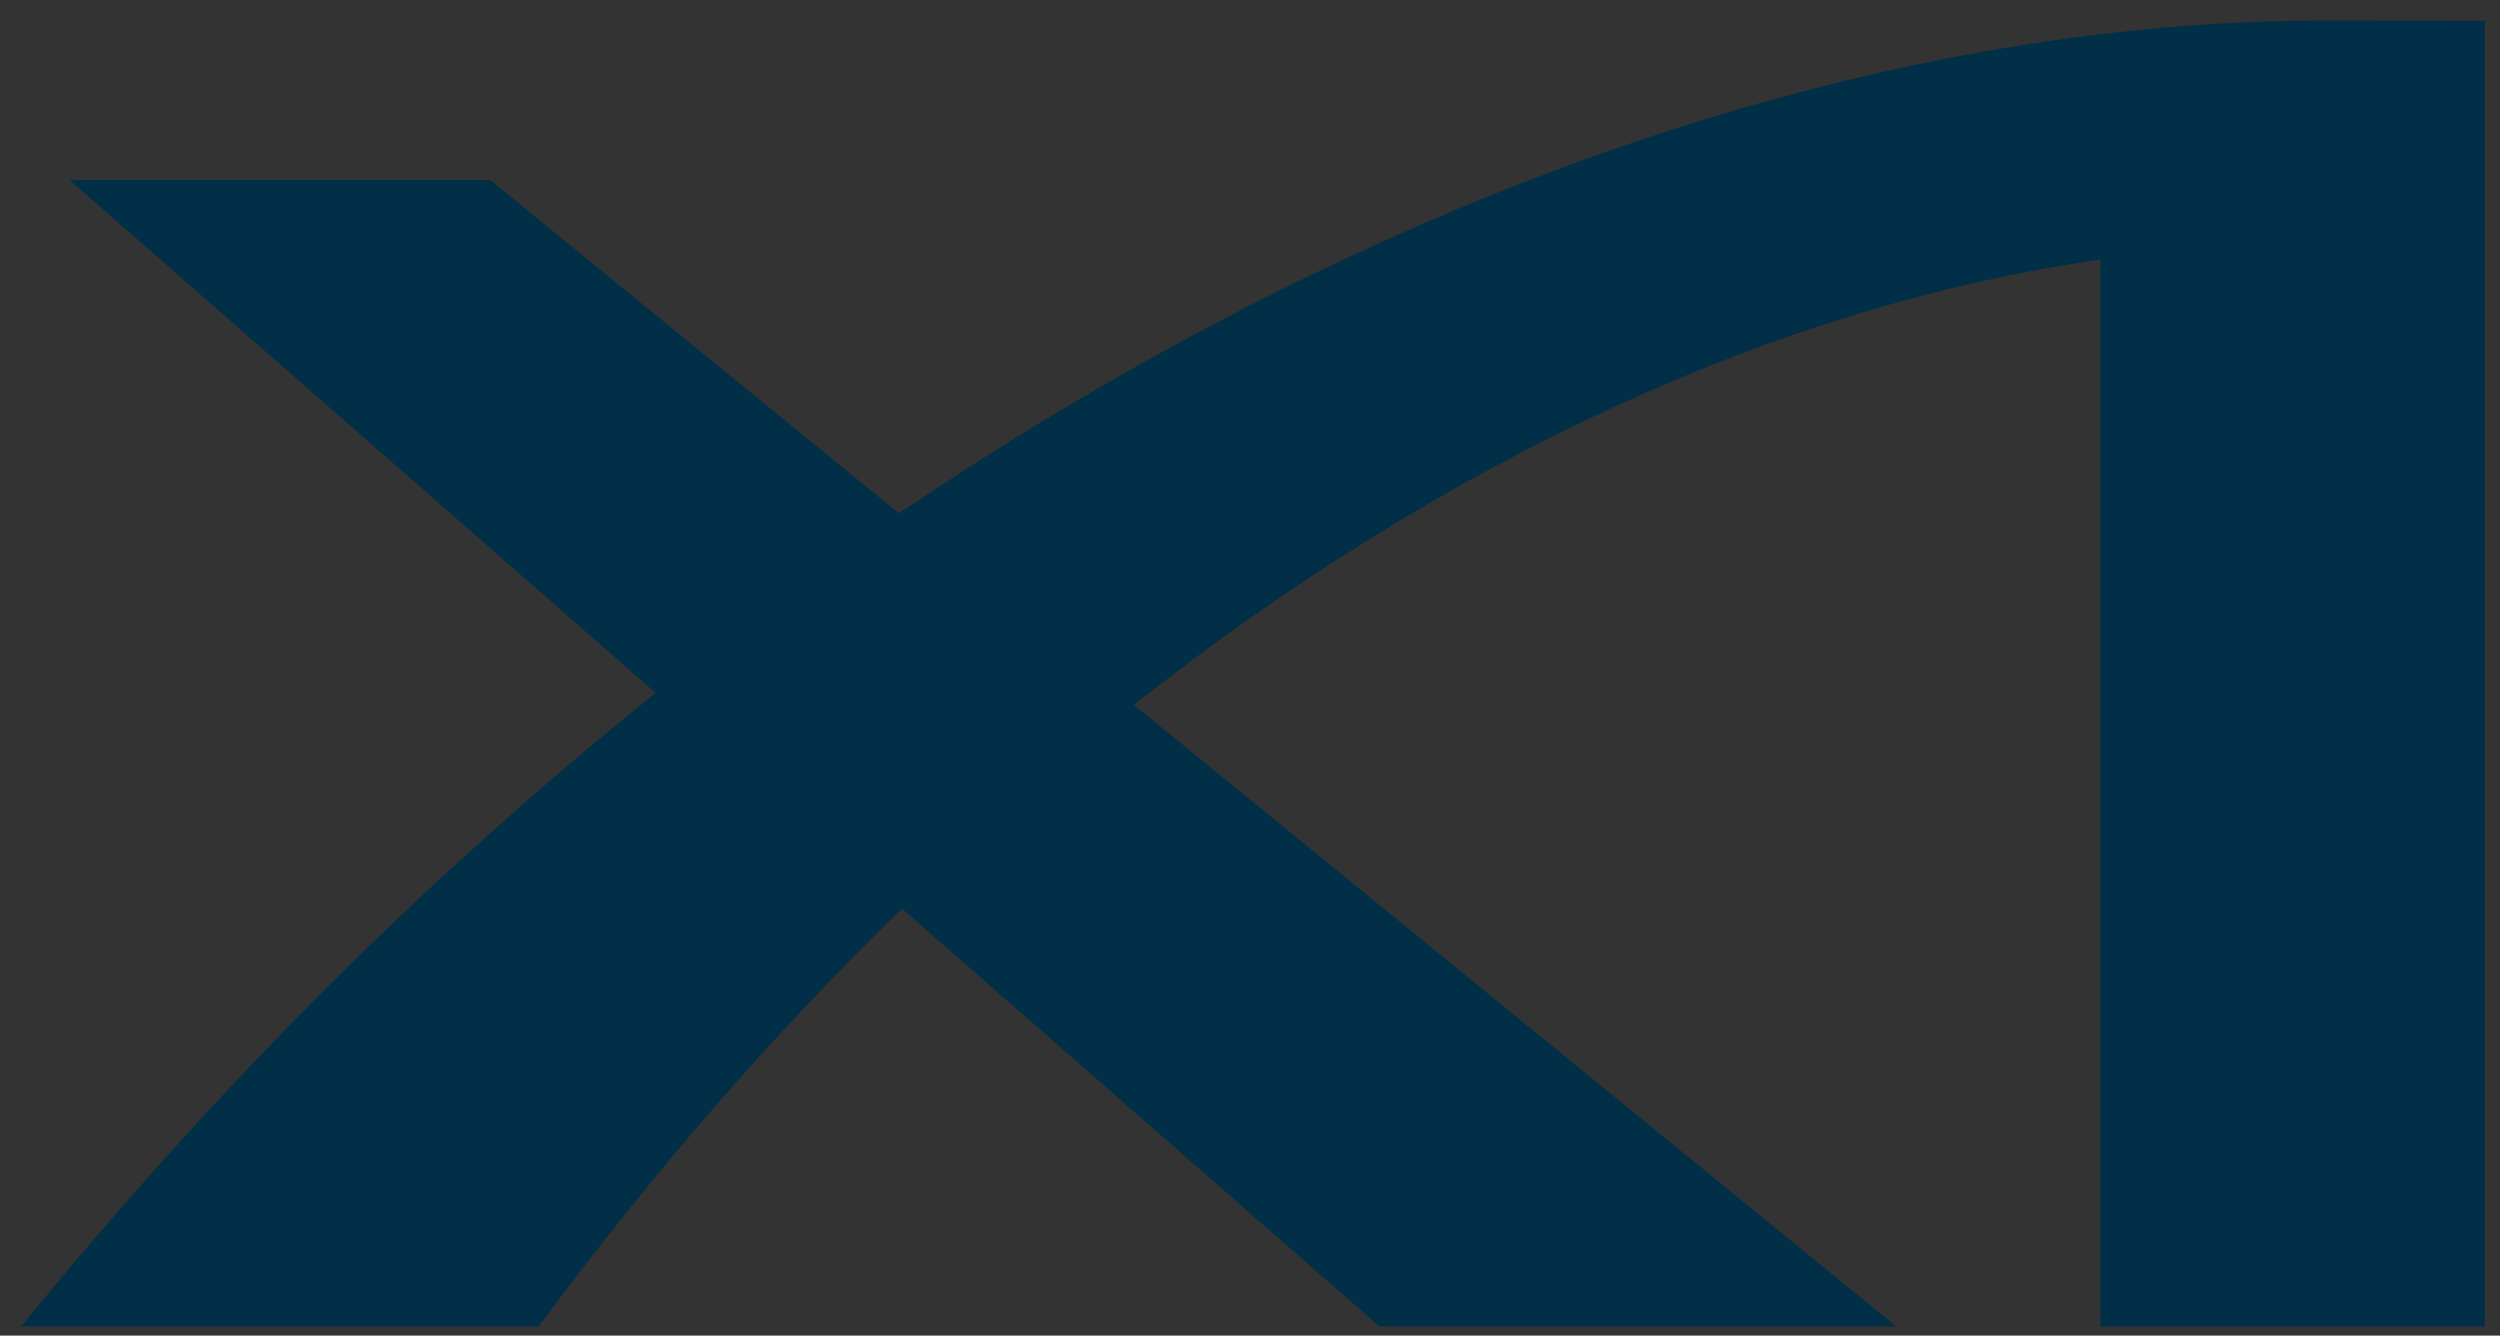 <svg xmlns="http://www.w3.org/2000/svg" width="365" height="195"><rect width="100%" height="100%" fill="#333333" stroke="none"/><defs><clipPath id="a" clipPathUnits="userSpaceOnUse"><path d="M-342.75 732.75h960v-540h-960z"/></clipPath></defs><g class="layer"><path fill="#00bae9" d="M285.426 430.027H95.933v-74.8h189.493z"/><path fill="#002f47" d="M-93.733 430.027h-324.28v-74.8h324.28z"/><path fill="#dad4cb" d="M95.933 430.027H-93.733v-74.8H95.933z"/><path fill="#33586c" d="M-79.38 370.38h.054l1.68-2.734h1.226l-2.186 3.507 2.213 3.507h-1.253l-1.68-2.707h-.054l-1.68 2.707h-1.24l2.227-3.507-2.227-3.507h1.254z"/><g clip-path="url(#a)" transform="matrix(1.333 0 0 -1.333 0 720)"><path fill="#33586c" d="M-56.68 262.95h.78v-3.94h-.78zm-.1 1.07c0 .25.23.45.5.45.26 0 .48-.2.48-.45a.47.47 0 0 0-.48-.46c-.27 0-.5.2-.5.46m5.89-.416c-.89 0-1.57-.7-1.57-1.97s.68-1.97 1.61-1.97c.84 0 1.39.53 1.4 1.38h-1.29v.66h2.07v-.6c0-1.33-.91-2.17-2.19-2.17-1.43 0-2.39 1.04-2.39 2.7 0 1.68 1 2.7 2.35 2.7 1.14 0 2.02-.71 2.2-1.73h-.82c-.2.62-.67 1-1.37 1m3.078-.654h.75v-.62h.04c.15.42.54.68 1 .68.1 0 .25-.01.33-.02v-.74c-.06.02-.25.05-.41.05-.53 0-.93-.37-.93-.89v-2.4h-.78zm4.022-3.414c.63 0 1.01.42 1.01.89v.37l-.93-.07c-.51-.04-.83-.22-.83-.62 0-.37.31-.57.75-.57m-.03 1.76c.26.02.85.05 1.04.06l-.01.31c0 .45-.27.71-.8.71-.45 0-.73-.21-.81-.5h-.77c.07.65.68 1.12 1.61 1.12.63 0 1.55-.23 1.55-1.37v-2.62h-.76v.54h-.02c-.16-.3-.52-.63-1.17-.63-.75 0-1.33.43-1.33 1.2 0 .9.76 1.13 1.47 1.19m2.81-3.76v.65c.09-.01.24-.02.35-.02.24 0 .44.02.62.52l.1.26-1.45 3.99h.83l.99-3.05h.05l.99 3.05h.84l-1.63-4.46c-.22-.63-.63-.96-1.28-.96-.16 0-.31 0-.41.02"/><path fill="#fff" d="M-302.751 262.216h.04l1.26 2.05h.92l-1.64-2.63 1.66-2.63h-.94l-1.26 2.03h-.04l-1.26-2.03h-.93l1.67 2.63-1.67 2.63h.94zm2.861.734h.78v-3.94h-.78zm-.1 1.07c0 .25.22.45.49.45.26 0 .49-.2.49-.45 0-.26-.23-.46-.49-.46-.27 0-.49.2-.49.46m5.362-4.317c1.19 0 1.78.7 1.78 1.94 0 1.23-.59 1.92-1.74 1.92h-.9v-3.86zm-1.66-.7v5.26h1.75c1.55 0 2.48-.99 2.48-2.62 0-1.64-.93-2.64-2.53-2.64zm7.701 2.319c0 .6-.39 1.04-.98 1.04-.62 0-1.03-.48-1.05-1.04zm-2.81-.37c0 1.21.73 2.05 1.82 2.05.9 0 1.75-.56 1.75-1.98v-.28h-2.8c.02-.75.46-1.18 1.11-1.18.44 0 .73.19.86.43h.78c-.17-.64-.78-1.07-1.65-1.07-1.16 0-1.87.8-1.87 2.03m6.977.37c0 .6-.39 1.04-.98 1.04-.62 0-1.03-.48-1.05-1.04zm-2.81-.37c0 1.21.73 2.05 1.82 2.05.9 0 1.75-.56 1.75-1.98v-.28h-2.8c.02-.75.46-1.18 1.11-1.18.44 0 .73.19.86.43h.78c-.17-.64-.78-1.07-1.65-1.07-1.16 0-1.87.8-1.87 2.03m6.128-1.365c.68 0 1.04.6 1.04 1.39 0 .78-.35 1.36-1.04 1.36-.67 0-1.02-.54-1.02-1.36s.36-1.39 1.02-1.39m-1.79 3.36h.76v-.64h.06c.14.25.41.69 1.14.69.95 0 1.65-.75 1.65-2.03 0-1.27-.69-2.04-1.65-2.04-.71 0-1 .43-1.14.7h-.04v-2.1h-.78zm9.26-2.489c0 .5-.4.91-1.03.91h-1.17v-1.68h1.14c.75 0 1.06.33 1.06.77m-.2 2.36c0 .44-.29.76-.93.76h-1.07v-1.59h1.06c.53 0 .94.33.94.83m-2.8 1.45h1.92c1.12 0 1.67-.61 1.67-1.38 0-.66-.4-.99-.89-1.12v-.05c.53-.02 1.09-.48 1.09-1.3 0-.8-.55-1.41-1.78-1.41h-2.01zm5.362-5.258h-.78v5.25h.78zm3.446 3.94h.77v-3.94h-.75v.68h-.05c-.18-.42-.59-.73-1.18-.73-.76 0-1.3.5-1.3 1.48v2.51h.78v-2.41c0-.54.33-.88.8-.88.43 0 .93.31.93.99zm4.348-1.628c0 .6-.39 1.04-.98 1.04-.62 0-1.03-.48-1.05-1.04zm-2.81-.37c0 1.21.72 2.05 1.82 2.05.9 0 1.75-.56 1.75-1.98v-.28h-2.8c.02-.75.46-1.18 1.11-1.18.44 0 .73.19.86.43h.78c-.17-.64-.78-1.07-1.65-1.07-1.16 0-1.87.8-1.87 2.03"/><path fill="#33586c" d="M82.715 262.216h.04l1.26 2.05h.92l-1.64-2.63 1.66-2.63h-.94l-1.26 2.03h-.04l-1.26-2.03h-.93l1.67 2.63-1.67 2.63h.94zm2.855.734h.78v-3.94h-.78zm-.1 1.07c0 .25.23.45.5.45.26 0 .48-.2.48-.45a.47.47 0 0 0-.48-.46c-.27 0-.5.2-.5.46m5.484-.373c-.65 0-1.05-.33-1.05-.78 0-.5.54-.69.96-.79l.5-.14c.68-.16 1.51-.53 1.52-1.48-.01-.88-.71-1.54-1.95-1.54-1.18 0-1.92.59-1.97 1.55h.8c.05-.57.55-.85 1.17-.85.67 0 1.15.34 1.16.86-.01.45-.44.64-.99.79l-.63.17c-.84.23-1.37.66-1.37 1.39 0 .91.81 1.51 1.87 1.51 1.07 0 1.82-.61 1.84-1.46h-.78c-.05.49-.48.77-1.08.77m2.722.617h.78v-2.98h.06l1.56 1.67h.93l-1.59-1.7 1.7-2.25h-.95l-1.34 1.77-.37-.37v-1.4h-.78zm4.008-6.718v.65c.09-.01.24-.02.35-.02.24 0 .44.02.62.52l.1.26-1.45 3.99h.83l.99-3.05h.05l.99 3.05h.84l-1.63-4.46c-.22-.63-.63-.96-1.28-.96-.16 0-.31 0-.41.02m8.829 2.912c0 .5-.4.91-1.03.91h-1.17v-1.68h1.14c.75 0 1.06.33 1.06.77m-.2 2.36c0 .44-.29.76-.93.76h-1.07v-1.59h1.06c.53 0 .94.33.94.83m-2.8 1.45h1.92c1.12 0 1.67-.61 1.67-1.38 0-.66-.4-.99-.89-1.12v-.05c.53-.02 1.09-.48 1.09-1.3 0-.8-.55-1.41-1.78-1.41h-2.01zm5.357-5.258h-.78v5.25h.78zm3.45 3.94h.77v-3.94h-.75v.68h-.05c-.18-.42-.59-.73-1.18-.73-.76 0-1.3.5-1.3 1.48v2.51h.78v-2.41c0-.54.33-.88.8-.88.43 0 .93.31.93.99zm4.349-1.628c0 .6-.39 1.04-.98 1.04-.62 0-1.03-.48-1.05-1.04zm-2.81-.37c0 1.21.72 2.05 1.82 2.05.9 0 1.75-.56 1.75-1.98v-.28h-2.8c.02-.75.46-1.18 1.11-1.18.44 0 .73.19.86.43h.78c-.17-.64-.78-1.07-1.65-1.07-1.16 0-1.87.8-1.87 2.03m53.683-15.355c-.69 0-1.2-.53-1.2-1.5s.51-1.49 1.2-1.49c.5 0 .93.28 1.03.79l.62-.01c-.13-.79-.78-1.34-1.65-1.34-1.05 0-1.81.78-1.81 2.05 0 1.29.77 2.06 1.81 2.06.84 0 1.51-.5 1.65-1.36h-.62c-.1.51-.52.8-1.03.8m4.179-.05v.03h-2.06v.52h2.69v-.54l-1.78-3.46h-.63zm1.254-2.402h.59c.03-.34.36-.59.76-.59.49 0 .84.35.84.83s-.36.84-.86.84c-.32 0-.57-.1-.71-.35h-.57l.26 2.22h2.26v-.51h-1.76l-.13-1.13h.04c.16.17.44.28.75.28.75 0 1.31-.56 1.31-1.34 0-.79-.59-1.35-1.43-1.35-.75 0-1.32.46-1.35 1.1m5.61 2.955 1.26-3.1h.05l1.27 3.1h.74v-4h-.58v2.89h-.04l-1.17-2.88h-.48l-1.18 2.89h-.03v-2.9h-.58v4zm4.069-2.955h.62c.02-.35.37-.57.82-.57.48 0 .83.26.83.65s-.33.68-.9.68h-.34v.49h.34c.45 0 .77.26.77.64 0 .36-.27.61-.69.61-.41 0-.76-.22-.78-.58h-.58c.01.65.62 1.09 1.36 1.09.79 0 1.28-.5 1.28-1.09 0-.45-.28-.78-.71-.89v-.03c.55-.07.86-.44.86-.94 0-.67-.61-1.16-1.44-1.16s-1.42.45-1.44 1.1m5.378 2.955 1.04-1.81h.04l1.05 1.81h.69l-1.46-2.43v-1.57h-.6v1.57l-1.45 2.43zm3.278-2.955h.59c.03-.34.36-.59.76-.59.49 0 .84.35.84.83s-.36.84-.86.84c-.32 0-.57-.1-.71-.35h-.57l.26 2.22h2.26v-.51h-1.76l-.13-1.13h.04c.16.17.44.28.75.28.75 0 1.31-.56 1.31-1.34 0-.79-.59-1.35-1.43-1.35-.75 0-1.32.46-1.35 1.1m4.87 2.955h.61v-1.91h.05l1.67 1.91h.76l-1.61-1.8 1.62-2.2h-.74l-1.28 1.78-.47-.54v-1.24h-.61zm5.801-2c0 .99-.33 1.54-.86 1.54-.54 0-.86-.55-.86-1.54 0-1 .32-1.53.86-1.53s.86.53.86 1.53m-2.33 0c0 1.3.55 2.06 1.47 2.06s1.47-.76 1.47-2.06c0-1.31-.55-2.06-1.47-2.06-.93 0-1.47.75-1.47 2.06m-32.419-8.301c.59 0 .84.26.84.71s-.25.74-.84.74h-.76v-1.45zm-1.36 1.97h1.42c.93 0 1.39-.52 1.39-1.26 0-.54-.25-.94-.73-1.12l.88-1.62h-.69l-.81 1.51h-.86v-1.51h-.6zm5.355-.556v.03h-2.06v.52h2.69v-.54l-1.78-3.46h-.63zm1.254-2.403h.59c.04-.34.36-.59.76-.59.49 0 .84.35.84.83s-.36.84-.86.84c-.32 0-.57-.1-.7-.35h-.58l.26 2.22h2.26v-.51h-1.76l-.13-1.13h.04c.16.17.45.28.75.28.75 0 1.31-.56 1.31-1.34s-.59-1.35-1.43-1.35c-.75 0-1.32.46-1.35 1.1m6.534 2.453c-.67 0-1.19-.53-1.19-1.5 0-.96.51-1.49 1.22-1.49.64 0 1.06.4 1.07 1.04h-.98v.5h1.57v-.45c0-1.01-.7-1.65-1.67-1.65-1.08 0-1.81.79-1.81 2.05 0 1.28.75 2.06 1.78 2.06.87 0 1.53-.54 1.67-1.32h-.62c-.15.47-.51.76-1.04.76m3.863-3.497h-.61v3.39h-.03l-.95-.62v.58l.99.65h.6zm3.137 2.934c0 .37-.29.62-.72.62-.44 0-.73-.24-.73-.62s.31-.63.73-.63.72.25.72.63m.13-1.82c0 .41-.36.71-.85.71-.5 0-.86-.3-.85-.71-.01-.39.32-.67.85-.67.52 0 .85.27.85.67m-2.32-.05c0 .52.37.94.84 1.01v.02c-.41.09-.69.46-.69.9 0 .61.56 1.06 1.32 1.06s1.31-.45 1.32-1.06c-.01-.44-.29-.81-.69-.9v-.02c.47-.07.84-.49.84-1.01 0-.65-.61-1.12-1.47-1.12-.87 0-1.47.47-1.47 1.12m5.863.234c0 .46-.35.83-.83.83-.49 0-.86-.39-.87-.84.01-.44.36-.84.85-.84s.85.38.85.85m-2.35.57c0 1.39.6 2.19 1.56 2.19.74 0 1.25-.46 1.34-1.1h-.6c-.08.33-.34.57-.74.57-.62 0-.98-.54-.98-1.45h.05c.21.34.59.55 1.03.55.71 0 1.28-.55 1.28-1.32s-.57-1.37-1.43-1.36c-.74 0-1.51.44-1.51 1.92m7.315-.763c0 .38-.3.69-.78.69h-.89v-1.28h.86c.58 0 .81.26.81.59m-.15 1.8c0 .33-.23.58-.71.58h-.81v-1.21h.8c.41 0 .72.24.72.63m-2.13 1.09h1.46c.85 0 1.27-.45 1.27-1.04 0-.5-.31-.76-.68-.85v-.04c.4-.02.83-.37.83-.99 0-.61-.42-1.08-1.35-1.08h-1.53zm3.485-3.553 1.39 1.4c.43.46.65.71.65 1.06 0 .39-.32.64-.74.64-.44 0-.73-.28-.73-.7h-.57c-.01.73.55 1.21 1.31 1.21.78 0 1.31-.48 1.31-1.14 0-.44-.21-.8-.96-1.54l-.81-.82v-.03h1.84v-.52h-2.69zm3.349.602h.62c.02-.35.37-.57.82-.57.48 0 .83.26.83.65s-.33.68-.9.68h-.34v.49h.34c.45 0 .77.26.77.64 0 .36-.27.61-.69.61-.41 0-.76-.22-.78-.58h-.58c.01.65.62 1.09 1.36 1.09.79 0 1.28-.5 1.28-1.09 0-.45-.28-.78-.71-.89v-.02c.55-.08.86-.45.86-.95 0-.67-.61-1.16-1.44-1.16s-1.42.45-1.44 1.1m5.812.956c0 .99-.33 1.54-.86 1.54-.54 0-.86-.55-.86-1.54 0-1 .32-1.53.86-1.53s.86.53.86 1.53m-2.33 0c0 1.3.55 2.06 1.47 2.06s1.47-.76 1.47-2.06c0-1.31-.55-2.06-1.47-2.06-.93 0-1.47.75-1.47 2.06m-36.821-6.336h.61v-1.73h1.99v1.73h.6v-4h-.6v1.75h-1.99v-1.75h-.61zm4.03 0h2.51v-.52h-1.9v-1.21h1.77v-.52h-1.77v-1.22h1.92v-.53h-2.53zm4.634-1.558h.03l.96 1.56h.7l-1.25-2 1.26-2h-.71l-.96 1.54h-.03l-.96-1.54h-.71l1.28 2-1.27 2h.71zm5.417-1.148v1.98h-.04l-1.26-1.95v-.03zm-1.94-.02 1.76 2.73h.75v-2.71h.55v-.51h-.55v-.78h-.57v.78h-1.94zm5.968.025c0 .46-.35.83-.83.83-.49 0-.86-.39-.87-.84.01-.44.36-.84.85-.84s.85.38.85.85m-2.35.57c0 1.39.6 2.19 1.56 2.19.73 0 1.25-.46 1.34-1.1h-.6c-.08.33-.34.57-.74.57-.62 0-.98-.54-.98-1.45h.05c.21.34.59.55 1.02.55.72 0 1.29-.55 1.29-1.32s-.57-1.37-1.43-1.36c-.74 0-1.51.44-1.51 1.92m4.605-1.465c.48 0 .77.32.77.68v.28l-.71-.05c-.39-.03-.63-.18-.63-.47s.24-.44.57-.44m-.02 1.34c.2.02.65.04.79.05l-.01.23c0 .34-.2.54-.61.54-.34 0-.55-.16-.61-.38h-.59c.06.5.52.86 1.23.86.47 0 1.17-.18 1.17-1.05v-1.99h-.57v.41h-.02c-.12-.23-.4-.48-.89-.48-.57 0-1.01.33-1.01.91 0 .69.58.86 1.12.9m2.092-.699h.59c.04-.34.36-.59.76-.59.49 0 .84.35.84.83s-.36.84-.86.84c-.32 0-.57-.1-.7-.35h-.58l.26 2.22h2.26v-.51h-1.76l-.13-1.13h.04c.16.17.45.28.75.28.75 0 1.31-.56 1.31-1.34s-.59-1.35-1.43-1.35c-.75 0-1.32.46-1.35 1.1m5.442.718c0 .46-.29.79-.75.79-.47 0-.77-.36-.8-.79zm-2.14-.28c0 .92.56 1.56 1.39 1.56.68 0 1.33-.43 1.33-1.51v-.21h-2.13c.02-.57.35-.9.84-.9.34 0 .56.15.66.33h.59c-.13-.49-.59-.81-1.25-.81-.89 0-1.43.6-1.43 1.54m5.592-.184c0 .46-.35.83-.83.83-.49 0-.86-.39-.87-.84.01-.44.36-.84.85-.84s.85.38.85.85m-2.35.57c0 1.39.6 2.19 1.56 2.19.74 0 1.25-.46 1.34-1.1h-.6c-.08.33-.34.57-.74.57-.62 0-.98-.54-.98-1.45h.05c.21.34.59.55 1.03.55.71 0 1.28-.55 1.28-1.32s-.57-1.37-1.43-1.36c-.74 0-1.51.44-1.51 1.92M82.7 251.003c.82 0 1.21.49 1.21 1.17s-.39 1.17-1.22 1.17h-1.18v-2.34zm-1.71 2.8h1.72c1.14 0 1.71-.7 1.71-1.63 0-.92-.57-1.64-1.7-1.64h-1.21v-1.99h-.52zm7.054-3.237-.92 2.57h-.03l-.91-2.57zm-3.12-2.02 1.91 5.26h.56l1.91-5.26h-.55l-.55 1.56h-2.19l-.55-1.56zm9.248.002h-.49l-3.06 4.34h-.05v-4.34h-.51v5.26h.5l3.06-4.35h.04v4.35h.51zm.934 5.258h3.84v-.47h-1.65v-4.79h-.53v4.8h-1.66zm6.833-.413c-1.02 0-1.78-.81-1.78-2.22 0-1.39.76-2.21 1.78-2.21s1.78.81 1.78 2.21c0 1.41-.76 2.22-1.78 2.22m0-4.92c-1.34 0-2.29 1.06-2.29 2.7 0 1.65.95 2.71 2.29 2.71 1.33 0 2.28-1.06 2.28-2.71 0-1.64-.95-2.7-2.28-2.7m7.413.075h-.49l-3.06 4.34h-.05v-4.34h-.51v5.26h.5l3.06-4.35h.04v4.35h.51zm1.246 5.258h3.08v-.47h-2.56v-1.93h2.4v-.45h-2.4v-1.94h2.61v-.47h-3.13zm8.866-3.596c0 .69-.54 1.26-1.25 1.26-.74 0-1.3-.61-1.26-1.29.05-.7.56-1.25 1.25-1.25.72 0 1.26.58 1.26 1.28m-3.09.75c0 1.74.65 2.92 1.91 2.92.9 0 1.51-.57 1.62-1.39h-.51c-.1.53-.48.92-1.11.92-.9 0-1.42-.81-1.42-2.24h.06c.27.46.78.75 1.36.75.92 0 1.68-.71 1.68-1.71 0-.96-.7-1.74-1.76-1.74-.91.01-1.83.62-1.83 2.5m4.532-1.1h.52c.03-.56.57-.93 1.25-.93.74 0 1.26.43 1.27 1.02-.01.62-.53 1.06-1.38 1.06h-.32v.46h.32c.69 0 1.19.39 1.19.98 0 .57-.42.96-1.07.96-.62 0-1.14-.36-1.15-.93h-.51c.03.82.75 1.39 1.67 1.39.96 0 1.57-.63 1.56-1.39.01-.61-.36-1.05-.92-1.21v-.04c.69-.12 1.12-.61 1.11-1.28.01-.85-.75-1.48-1.77-1.48-1.01 0-1.74.56-1.77 1.39m7.37 2.6c0 .56-.47.96-1.13.96s-1.12-.4-1.12-.96c0-.57.48-.99 1.13-.99.63 0 1.12.42 1.12.99m.19-2.51c0 .61-.56 1.09-1.32 1.09-.74 0-1.31-.48-1.3-1.09-.01-.59.52-1.03 1.3-1.03.79 0 1.32.44 1.32 1.03m-3.14-.03c0 .67.47 1.23 1.1 1.34v.03c-.54.14-.9.62-.9 1.2 0 .79.69 1.38 1.62 1.38s1.63-.59 1.63-1.38c0-.58-.36-1.06-.89-1.2v-.03c.62-.11 1.09-.67 1.09-1.34 0-.84-.77-1.46-1.83-1.46s-1.82.62-1.82 1.46m8.533 3.463c-.99 0-1.78-.78-1.78-2.22 0-1.43.79-2.21 1.78-2.21.8 0 1.42.51 1.57 1.23h.52c-.17-.98-.98-1.72-2.09-1.72-1.34 0-2.29 1.06-2.29 2.7 0 1.65.95 2.71 2.29 2.71 1.11 0 1.91-.73 2.09-1.73h-.52c-.15.72-.77 1.24-1.57 1.24"/><path fill="#008ab4" d="M356.2 217.48H214.07v56.1H356.2z"/><path fill="#33586c" d="M303.996 245.597c-.69 0-1.2-.53-1.2-1.5s.51-1.49 1.2-1.49c.5 0 .93.28 1.03.79l.62-.01c-.13-.79-.78-1.34-1.66-1.34-1.04 0-1.8.78-1.8 2.05 0 1.29.77 2.06 1.8 2.06.85 0 1.52-.5 1.66-1.36h-.62c-.1.51-.52.8-1.03.8m4.371-.564c0 .37-.29.62-.72.62-.44 0-.73-.24-.73-.62s.31-.63.73-.63.72.25.72.63m.13-1.82c0 .41-.36.71-.85.71-.5 0-.86-.3-.85-.71-.01-.4.32-.67.85-.67.52 0 .85.27.85.67m-2.32-.05c0 .52.37.94.84 1.01v.02c-.41.1-.69.46-.69.9 0 .61.56 1.06 1.32 1.06s1.31-.45 1.32-1.06c-.01-.44-.29-.81-.69-.9v-.02c.47-.07.84-.49.84-1.01 0-.65-.61-1.12-1.47-1.12s-1.47.47-1.47 1.12m4.108 1.65c0-.46.35-.83.83-.83s.86.39.86.84c0 .43-.35.82-.84.82s-.85-.37-.85-.83m2.35-.57c0-1.4-.6-2.2-1.56-2.2-.74 0-1.25.46-1.35 1.11h.6c.09-.34.35-.58.75-.58.62 0 .98.55.98 1.46h-.05c-.21-.34-.59-.55-1.02-.55-.72 0-1.29.55-1.29 1.32 0 .76.57 1.36 1.43 1.35.74 0 1.51-.44 1.51-1.91m2.83 1.857 1.26-3.1h.05l1.27 3.1h.74v-4h-.58v2.89h-.04l-1.17-2.88h-.48l-1.18 2.89h-.03v-2.9h-.58v4zm4.069-2.955h.62c.02-.35.37-.57.82-.57.48 0 .83.26.83.65s-.33.68-.9.68h-.34v.49h.34c.45 0 .77.26.77.64 0 .36-.27.61-.69.61-.41 0-.76-.22-.78-.58h-.58c.01.65.62 1.09 1.36 1.09.79 0 1.28-.5 1.28-1.09 0-.45-.28-.78-.71-.89v-.03c.55-.07.86-.44.86-.94 0-.67-.61-1.16-1.44-1.16s-1.42.45-1.44 1.1m5.845.253c0 .46-.35.83-.83.83-.49 0-.86-.39-.87-.84.01-.44.36-.84.85-.84s.85.38.85.85m-2.35.57c0 1.39.6 2.19 1.56 2.19.73 0 1.25-.46 1.34-1.1h-.6c-.08.33-.34.57-.74.57-.62 0-.98-.54-.98-1.45h.05c.21.34.59.54 1.02.54.72 0 1.29-.54 1.29-1.31s-.57-1.37-1.43-1.36c-.74 0-1.51.44-1.51 1.92m5.414 2.132 1.04-1.81h.04l1.05 1.81h.69l-1.46-2.43v-1.57h-.6v1.57l-1.45 2.43zm3.271-3.558 1.39 1.4c.43.46.65.71.65 1.06 0 .39-.32.64-.74.64-.44 0-.73-.28-.73-.7h-.57c-.01.73.55 1.21 1.31 1.21.78 0 1.31-.48 1.31-1.13 0-.45-.21-.81-.96-1.55l-.81-.82v-.03h1.84v-.52h-2.69zm5.657.856c0 .46-.35.83-.83.83-.49 0-.86-.39-.87-.84.01-.44.36-.84.85-.84s.85.38.85.85m-2.35.57c0 1.39.6 2.19 1.56 2.19.74 0 1.25-.46 1.34-1.1h-.6c-.08.33-.34.57-.74.57-.62 0-.98-.54-.98-1.45h.05c.21.34.59.54 1.03.54.71 0 1.28-.54 1.28-1.31s-.57-1.37-1.43-1.36c-.74 0-1.51.44-1.51 1.92m5.034 2.132h.61v-1.91h.05l1.67 1.91h.76l-1.61-1.8 1.62-2.2h-.74l-1.28 1.78-.47-.54v-1.24h-.61zm5.801-2c0 .99-.33 1.54-.86 1.54-.54 0-.86-.55-.86-1.54 0-1 .32-1.53.86-1.53s.86.53.86 1.53m-2.33 0c0 1.3.55 2.06 1.47 2.06s1.47-.76 1.47-2.06c0-1.31-.55-2.06-1.47-2.06-.93 0-1.47.75-1.47 2.06m-39.839-8.301c.59 0 .83.26.83.71s-.24.74-.83.74h-.76v-1.45zm-1.36 1.97h1.42c.93 0 1.39-.52 1.39-1.26 0-.54-.25-.94-.73-1.12l.88-1.62h-.69l-.81 1.51h-.86v-1.51h-.6zm5.686-2.003c0 .99-.33 1.54-.86 1.54-.54 0-.86-.55-.86-1.54 0-1 .32-1.53.86-1.53s.86.53.86 1.53m-2.33 0c0 1.3.55 2.06 1.47 2.06s1.47-.76 1.47-2.06c0-1.31-.55-2.06-1.47-2.06-.93 0-1.47.75-1.47 2.06m6.674 1.497c-.67 0-1.19-.53-1.19-1.5 0-.96.51-1.49 1.22-1.49.64 0 1.06.4 1.07 1.04h-.98v.5h1.57v-.45c0-1.01-.7-1.65-1.67-1.65-1.08 0-1.81.79-1.81 2.05 0 1.28.75 2.06 1.79 2.06.86 0 1.52-.54 1.66-1.32h-.62c-.15.47-.51.76-1.04.76m3.865-3.497h-.61v3.39h-.03l-.95-.62v.58l.99.65h.6zm.999 1.044h.62c.02-.35.37-.57.82-.57.48 0 .83.26.83.65s-.33.68-.9.68h-.34v.49h.34c.45 0 .77.26.77.64 0 .36-.27.61-.69.61-.41 0-.76-.22-.78-.58h-.58c.01.65.62 1.09 1.36 1.09.79 0 1.28-.5 1.28-1.09 0-.45-.28-.78-.71-.89v-.02c.55-.08.86-.45.86-.95 0-.67-.61-1.16-1.44-1.16s-1.42.45-1.44 1.1m3.536 0h.62c.02-.35.37-.57.82-.57.48 0 .83.26.83.65s-.33.68-.9.68h-.34v.49h.34c.45 0 .77.26.77.64 0 .36-.27.61-.69.61-.41 0-.76-.22-.78-.58h-.58c.01.65.62 1.09 1.36 1.09.79 0 1.28-.5 1.28-1.09 0-.45-.28-.78-.71-.89v-.02c.55-.08.86-.45.86-.95 0-.67-.61-1.16-1.44-1.16s-1.42.45-1.44 1.1m7.278.061c0 .38-.3.69-.78.69h-.89v-1.28h.86c.58 0 .81.26.81.59m-.15 1.8c0 .33-.23.58-.71.58h-.81v-1.21h.8c.41 0 .72.24.72.63m-2.13 1.09h1.46c.85 0 1.27-.45 1.27-1.04 0-.5-.31-.76-.68-.85v-.04c.4-.02.83-.37.83-.99 0-.61-.42-1.08-1.35-1.08h-1.53zm5.005-3.995h-.61v3.39h-.03l-.95-.62v.58l.99.65h.6zm2.943 3.447v.03h-2.06v.52h2.69v-.54l-1.78-3.46h-.63zm1.227-2.403h.62c.02-.35.37-.57.82-.57.48 0 .83.26.83.65s-.33.68-.9.68h-.34v.49h.34c.45 0 .77.26.77.64 0 .36-.27.61-.69.61-.41 0-.76-.22-.78-.58h-.58c.02.65.62 1.09 1.36 1.09.79 0 1.28-.5 1.28-1.09 0-.45-.28-.78-.71-.89v-.02c.55-.08.86-.45.86-.95 0-.67-.61-1.16-1.44-1.16s-1.42.45-1.44 1.1m-32.608-5.38h.61v-1.73h1.99v1.73h.6v-4h-.6v1.75h-1.99v-1.75h-.61zm4.029 0h2.51v-.52h-1.9v-1.21h1.77v-.52h-1.77v-1.22h1.92v-.53h-2.53zm4.635-1.558h.03l.96 1.56h.7l-1.25-2 1.26-2h-.71l-.96 1.54h-.03l-.96-1.54h-.71l1.28 2-1.27 2h.71zm5.815-.442c0 .99-.33 1.54-.86 1.54-.54 0-.86-.55-.86-1.54 0-1 .32-1.53.86-1.53s.86.53.86 1.53m-2.33 0c0 1.3.55 2.06 1.47 2.06s1.47-.76 1.47-2.06c0-1.31-.55-2.06-1.47-2.06-.93 0-1.47.75-1.47 2.06m5.827 0c0 .99-.33 1.54-.86 1.54-.54 0-.86-.55-.86-1.54 0-1 .32-1.53.86-1.53s.86.53.86 1.53m-2.33 0c0 1.3.55 2.06 1.47 2.06s1.47-.76 1.47-2.06c0-1.31-.55-2.06-1.47-2.06-.93 0-1.47.75-1.47 2.06m5.69.934c0 .37-.29.62-.72.62-.44 0-.73-.24-.73-.62s.31-.63.73-.63.72.25.72.63m.13-1.82c0 .41-.36.71-.85.71-.5 0-.86-.3-.85-.71-.01-.39.32-.67.85-.67.52 0 .85.27.85.67m-2.32-.05c0 .52.37.94.84 1.01v.02c-.41.09-.69.46-.69.9 0 .61.56 1.06 1.32 1.06s1.31-.45 1.32-1.06c-.01-.44-.29-.81-.69-.9v-.02c.47-.07.84-.49.84-1.01 0-.65-.61-1.12-1.47-1.12-.87 0-1.47.47-1.47 1.12m3.583-.019h.59c.04-.34.36-.59.76-.59.49 0 .84.35.84.83s-.36.84-.86.84c-.32 0-.57-.1-.7-.35h-.58l.26 2.22h2.26v-.51h-1.76l-.13-1.13h.04c.16.17.45.28.75.28.75 0 1.31-.56 1.31-1.34s-.59-1.35-1.43-1.35c-.75 0-1.32.46-1.35 1.1m4.442-.641c.48 0 .77.32.77.68v.28l-.71-.05c-.39-.03-.63-.18-.63-.47s.24-.44.57-.44m-.02 1.34c.2.02.65.04.79.05l-.01.23c0 .34-.2.54-.61.54-.34 0-.55-.16-.61-.38h-.59c.06.5.52.86 1.23.86.47 0 1.17-.18 1.17-1.05v-1.99h-.57v.41h-.02c-.12-.23-.4-.48-.89-.48-.57 0-1.01.33-1.01.91 0 .69.58.86 1.12.9m4.131-.24c0 .62-.28 1.03-.78 1.03-.53 0-.79-.44-.79-1.03 0-.6.27-1.06.78-1.06s.79.43.79 1.06m-2.17-.01c0 .98.53 1.55 1.26 1.55.56 0 .76-.34.87-.53h.02v1.49h.59v-4h-.57v.47h-.05c-.11-.2-.32-.53-.87-.53-.72 0-1.25.58-1.25 1.55"/><path fill="#fff" d="M-302.765 251.003c.82 0 1.21.49 1.21 1.17s-.39 1.17-1.22 1.17h-1.18v-2.34zm-1.71 2.8h1.72c1.14 0 1.71-.7 1.71-1.63 0-.92-.57-1.64-1.7-1.64h-1.21v-1.99h-.52zm7.055-3.237-.92 2.57h-.03l-.91-2.57zm-3.12-2.02 1.91 5.26h.56l1.91-5.26h-.55l-.55 1.56h-2.19l-.55-1.56zm9.247.002h-.49l-3.06 4.34h-.05v-4.34h-.51v5.26h.5l3.06-4.35h.04v4.35h.51zm.933 5.258h3.84v-.47h-1.65v-4.79h-.53v4.8h-1.66zm6.834-.413c-1.02 0-1.78-.81-1.78-2.22 0-1.39.76-2.21 1.78-2.21s1.78.81 1.78 2.21c0 1.41-.76 2.22-1.78 2.22m0-4.92c-1.34 0-2.29 1.06-2.29 2.7 0 1.65.95 2.71 2.29 2.71 1.33 0 2.28-1.06 2.28-2.71 0-1.64-.95-2.7-2.28-2.7m7.413.075h-.49l-3.06 4.34h-.05v-4.34h-.51v5.26h.5l3.06-4.35h.04v4.35h.51zm1.246 5.258h3.08v-.47h-2.56v-1.93h2.4v-.45h-2.4v-1.94h2.61v-.47h-3.13zm5.858-4.881 1.78 1.92c.67.74.95 1.11.96 1.6-.01.58-.48.98-1.11.98-.66 0-1.09-.44-1.09-1.06h-.5c0 .89.69 1.51 1.61 1.51.91 0 1.57-.62 1.57-1.43 0-.58-.27-1.03-1.18-1.99l-1.31-1.41v-.03h2.65v-.47h-3.38zm6.056-.377h-.52v4.72h-.03l-1.24-.82v.53l1.25.83h.54zm4.298 3.922c0 .56-.47.96-1.13.96s-1.12-.4-1.12-.96c0-.57.48-.99 1.13-.99.63 0 1.12.42 1.12.99m.19-2.51c0 .61-.56 1.09-1.32 1.09-.74 0-1.31-.48-1.3-1.09-.01-.59.52-1.03 1.3-1.03.79 0 1.32.44 1.32 1.03m-3.14-.03c0 .67.47 1.23 1.1 1.34v.03c-.54.14-.9.62-.9 1.2 0 .79.69 1.38 1.62 1.38s1.63-.59 1.63-1.38c0-.58-.36-1.06-.89-1.2v-.03c.62-.11 1.09-.67 1.09-1.34 0-.84-.77-1.46-1.83-1.46s-1.82.62-1.82 1.46m4.995 2.227c0-.7.53-1.26 1.25-1.26.73 0 1.3.61 1.26 1.29-.06.69-.56 1.23-1.26 1.23-.72 0-1.26-.57-1.25-1.26m3.09-.75c0-1.75-.66-2.93-1.91-2.93-.9 0-1.51.56-1.63 1.4h.51c.11-.54.49-.94 1.12-.94.9 0 1.42.82 1.42 2.26h-.06c-.27-.46-.78-.75-1.36-.75-.92 0-1.68.71-1.68 1.7 0 .95.69 1.74 1.75 1.73.92-.01 1.84-.62 1.84-2.47m4.905 1.986c-.99 0-1.78-.78-1.78-2.22 0-1.43.79-2.21 1.78-2.21.8 0 1.42.51 1.57 1.23h.52c-.17-.98-.98-1.72-2.09-1.72-1.34 0-2.29 1.06-2.29 2.7 0 1.65.95 2.71 2.29 2.71 1.11 0 1.91-.73 2.09-1.73h-.52c-.15.72-.77 1.24-1.57 1.24"/><path fill="#33586c" d="M-59.55 251.003c.82 0 1.21.49 1.21 1.17s-.39 1.17-1.22 1.17h-1.18v-2.34zm-1.71 2.8h1.72c1.14 0 1.71-.7 1.71-1.63 0-.92-.57-1.64-1.7-1.64h-1.21v-1.99h-.52zm7.054-3.237-.92 2.57h-.03l-.91-2.57zm-3.12-2.02 1.91 5.26h.56l1.91-5.26h-.55l-.55 1.56h-2.19l-.55-1.56zm9.248.002h-.49l-3.06 4.34h-.05v-4.34h-.51v5.26h.5l3.06-4.35h.04v4.35h.51zm.934 5.258h3.84v-.47h-1.65v-4.79h-.53v4.8h-1.66zm6.833-.413c-1.02 0-1.78-.81-1.78-2.22 0-1.39.76-2.21 1.78-2.21s1.78.81 1.78 2.21c0 1.41-.76 2.22-1.78 2.22m0-4.92c-1.34 0-2.29 1.06-2.29 2.7 0 1.65.95 2.71 2.29 2.71 1.33 0 2.28-1.06 2.28-2.71 0-1.64-.95-2.7-2.28-2.7m7.413.075h-.49l-3.06 4.34h-.05v-4.34h-.51v5.26h.5l3.06-4.35h.04v4.35h.51zm1.246 5.258h3.08v-.47h-2.56v-1.93h2.4v-.45h-2.4v-1.94h2.61v-.47h-3.13zm8.023-.413c-.99 0-1.78-.78-1.78-2.22 0-1.43.79-2.21 1.78-2.21.8 0 1.42.51 1.57 1.23h.52c-.17-.98-.98-1.72-2.09-1.72-1.34 0-2.29 1.06-2.29 2.7 0 1.65.95 2.71 2.29 2.71 1.11 0 1.91-.73 2.09-1.73h-.52c-.15.72-.77 1.24-1.57 1.24m5.779-2.892c0 .86-.44 1.6-1.25 1.6s-1.26-.74-1.26-1.6.45-1.59 1.26-1.59 1.25.73 1.25 1.59m-3 0c0 1.21.72 2.05 1.75 2.05s1.74-.84 1.74-2.05-.71-2.03-1.74-2.03-1.75.82-1.75 2.03m7.16 0c0 .86-.44 1.6-1.25 1.6s-1.26-.74-1.26-1.6.45-1.59 1.26-1.59 1.25.73 1.25 1.59m-3 0c0 1.21.72 2.05 1.75 2.05s1.74-.84 1.74-2.05-.71-2.03-1.74-2.03-1.75.82-1.75 2.03m4.86-1.951h-.5v5.26h.5zm5.537 1.988c0 .91-.43 1.56-1.19 1.56-.78 0-1.19-.69-1.19-1.56 0-.89.42-1.5 1.19-1.5.75 0 1.19.56 1.19 1.5m-2.76-2.48h.52c.1-.42.51-.64 1.08-.64.72 0 1.15.34 1.15 1.06v.87h-.04c-.15-.34-.49-.76-1.21-.76-.94 0-1.62.75-1.62 1.96s.66 2 1.63 2c.73 0 1.05-.46 1.21-.79h.04v.73h.49v-4.04c0-1-.7-1.46-1.65-1.46-.87 0-1.5.37-1.6 1.07m4.313 4.433h.48v-.61h.04c.16.4.58.67 1.06.67.08 0 .2 0 .26-.01v-.5c-.05.01-.16.03-.29.03-.61 0-1.05-.42-1.05-.99v-2.53h-.5zm3.667-3.588c.73 0 1.17.52 1.17 1.15v.42l-1.02-.07c-.7-.06-1.03-.32-1.03-.77 0-.47.37-.73.88-.73m.08 1.92c.26.02.9.05 1.09.06v.37c0 .53-.34.85-.96.85-.52 0-.86-.24-.96-.59h-.52c.08.62.69 1.04 1.51 1.04.59 0 1.42-.26 1.42-1.34v-2.67h-.49v.61h-.03c-.16-.34-.55-.69-1.21-.69-.72 0-1.3.42-1.3 1.19 0 .8.64 1.1 1.45 1.17m2.684-3.743.01.44h.24c.25 0 .51.03.72.61l.13.38-1.45 3.98h.54l1.15-3.3h.03l1.16 3.3h.53l-1.67-4.55c-.21-.58-.58-.88-1.11-.88-.11 0-.21.01-.28.02m7.261 1.468h-.52v4.72h-.03l-1.24-.82v.53l1.25.83h.54zm3.623 4.845c-.99 0-1.78-.78-1.78-2.22 0-1.43.79-2.21 1.78-2.21.8 0 1.42.51 1.57 1.23h.52c-.17-.98-.98-1.72-2.09-1.72-1.34 0-2.29 1.06-2.29 2.7 0 1.65.95 2.71 2.29 2.71 1.11 0 1.91-.73 2.09-1.73h-.52c-.15.72-.77 1.24-1.57 1.24"/><path fill="#fff" d="M-125.404 245.597c-.69 0-1.2-.53-1.2-1.5s.51-1.49 1.2-1.49c.5 0 .93.28 1.03.79l.62-.01c-.13-.79-.78-1.34-1.65-1.34-1.05 0-1.81.78-1.81 2.05 0 1.29.77 2.06 1.81 2.06.84 0 1.51-.5 1.65-1.36h-.62c-.1.51-.52.8-1.03.8m3.775-3.497h-.61v3.39h-.03l-.95-.62v.58l.99.65h.6zm3.274 2c0 .99-.33 1.54-.86 1.54-.54 0-.86-.55-.86-1.54 0-1 .32-1.53.86-1.53s.86.53.86 1.53m-2.33 0c0 1.3.55 2.06 1.47 2.06s1.47-.76 1.47-2.06c0-1.31-.55-2.06-1.47-2.06-.93 0-1.47.75-1.47 2.06m5.829 0c0 .99-.33 1.54-.86 1.54-.54 0-.86-.55-.86-1.54 0-1 .32-1.53.86-1.53s.86.53.86 1.53m-2.33 0c0 1.3.55 2.06 1.47 2.06.91 0 1.47-.76 1.47-2.06 0-1.31-.55-2.06-1.47-2.06-.93 0-1.47.75-1.47 2.06m5.752 2 1.26-3.1h.05l1.27 3.1h.74v-4h-.58v2.89h-.04l-1.17-2.88h-.48l-1.18 2.89h-.03v-2.9h-.58v4zm4.07-2.955h.62c.02-.35.37-.57.82-.57.48 0 .83.26.83.65s-.33.68-.9.68h-.34v.49h.34c.45 0 .77.26.77.64 0 .36-.27.61-.69.61-.41 0-.76-.22-.78-.58h-.58c.01.65.62 1.09 1.36 1.09.79 0 1.28-.5 1.28-1.09 0-.45-.28-.78-.71-.89v-.03c.55-.07.86-.44.86-.94 0-.67-.61-1.16-1.44-1.16s-1.42.45-1.44 1.1m5.811.955c0 .99-.33 1.54-.86 1.54-.54 0-.86-.55-.86-1.54 0-1 .32-1.53.86-1.53s.86.53.86 1.53m-2.33 0c0 1.3.55 2.06 1.47 2.06s1.47-.76 1.47-2.06c0-1.31-.55-2.06-1.47-2.06-.93 0-1.47.75-1.47 2.06m5.395 2 1.04-1.81h.04l1.05 1.81h.69l-1.46-2.43v-1.57h-.6v1.57l-1.45 2.43zm4.79-4h-.61v3.39h-.03l-.95-.62v.58l.99.65h.6zm3.307 1.298c0 .46-.35.83-.83.83-.49 0-.86-.39-.87-.84.01-.44.36-.84.85-.84s.85.38.85.85m-2.35.57c0 1.39.6 2.19 1.56 2.19.74 0 1.25-.46 1.34-1.1h-.6c-.08.33-.34.57-.74.57-.62 0-.98-.54-.98-1.45h.05c.21.34.59.54 1.03.54.71 0 1.28-.54 1.28-1.31s-.57-1.37-1.43-1.36c-.74 0-1.51.44-1.51 1.92m5.033 2.132h.61v-1.91h.05l1.67 1.91h.76l-1.61-1.8 1.62-2.2h-.74l-1.28 1.79-.47-.55v-1.24h-.61zm5.471-.553v.03h-2.06v.52h2.69v-.54l-1.78-3.46h-.63zm3.171 0v.03h-2.06v.52h2.69v-.54l-1.78-3.46h-.63zm-46.648-9.749c.59 0 .84.26.84.71 0 .46-.25.74-.84.74h-.76v-1.45zm-1.36 1.97h1.42c.93 0 1.39-.52 1.39-1.26 0-.54-.25-.94-.73-1.12l.88-1.62h-.69l-.81 1.51h-.86v-1.51h-.6zm4.952-4.002h-.61v3.39h-.03l-.95-.62v.58l.99.65h.6zm3.137 2.932c0 .37-.29.62-.72.62-.44 0-.73-.24-.73-.62s.31-.63.73-.63.72.25.72.63m.13-1.82c0 .41-.36.71-.85.71-.5 0-.86-.3-.85-.71-.01-.4.32-.67.85-.67.52 0 .85.27.85.67m-2.32-.05c0 .52.37.94.84 1.01v.02c-.41.1-.69.46-.69.9 0 .61.56 1.06 1.32 1.06s1.31-.45 1.32-1.06c-.01-.44-.29-.81-.69-.9v-.02c.47-.07.84-.49.84-1.01 0-.65-.61-1.12-1.47-1.12s-1.47.47-1.47 1.12m6.679 2.434c-.67 0-1.19-.53-1.19-1.5 0-.96.51-1.49 1.22-1.49.64 0 1.06.4 1.07 1.04h-.98v.5h1.57v-.45c0-1.01-.7-1.65-1.67-1.65-1.08 0-1.81.79-1.81 2.05 0 1.28.75 2.06 1.78 2.06.87 0 1.53-.54 1.67-1.32h-.62c-.15.47-.51.76-1.04.76m4.2-2.204v1.98h-.04l-1.26-1.95v-.03zm-1.94-.02 1.76 2.73h.75v-2.71h.55v-.51h-.55v-.78h-.57v.78h-1.94zm3.686-.228h.59c.04-.34.36-.59.76-.59.49 0 .84.35.84.83s-.36.84-.86.84c-.32 0-.57-.1-.7-.35h-.58l.26 2.22h2.26v-.51h-1.76l-.13-1.13h.04c.16.17.45.28.75.28.75 0 1.31-.56 1.31-1.34 0-.79-.59-1.35-1.43-1.35-.75 0-1.32.46-1.35 1.1m7.152.06c0 .38-.3.69-.78.69h-.89v-1.28h.86c.58 0 .81.26.81.59m-.15 1.8c0 .33-.23.58-.71.58h-.81v-1.21h.8c.41 0 .72.24.72.63m-2.13 1.1h1.46c.85 0 1.27-.46 1.27-1.05 0-.5-.31-.76-.68-.85v-.04c.4-.02.83-.37.83-.99 0-.61-.42-1.07-1.35-1.07h-1.53zm5.772-2.706c0 .46-.35.83-.83.83-.49 0-.86-.39-.87-.84.01-.44.36-.84.85-.84s.85.38.85.85m-2.35.57c0 1.39.6 2.19 1.56 2.19.74 0 1.25-.46 1.34-1.1h-.6c-.08.33-.34.57-.74.57-.62 0-.98-.54-.98-1.45h.05c.21.34.59.54 1.03.54.71 0 1.28-.54 1.28-1.31s-.57-1.37-1.43-1.36c-.74 0-1.51.44-1.51 1.92m5.517 1.578v.03h-2.06v.52h2.69v-.54l-1.78-3.46h-.63zm-32.339-7.782h.61v-1.73h1.99v1.73h.6v-4h-.6v1.75h-1.99v-1.75h-.61zm4.029 0h2.51v-.52h-1.9v-1.21h1.77v-.52h-1.77v-1.22h1.92v-.53h-2.53zm4.635-1.558h.03l.96 1.56h.7l-1.25-2 1.26-2h-.71l-.96 1.54h-.03l-.96-1.54h-.71l1.28 2-1.27 2h.71zm5.08-2.442h-.61v3.39h-.03l-.95-.62v.58l.99.65h.6zm1.022.442 1.39 1.4c.43.46.65.71.65 1.06 0 .39-.32.64-.74.64-.44 0-.72-.28-.72-.7h-.58c-.01.73.55 1.21 1.31 1.21.78 0 1.31-.48 1.31-1.13 0-.45-.21-.81-.96-1.55l-.81-.82v-.03h1.84v-.52h-2.69zm3.37 0 1.39 1.4c.43.46.65.71.65 1.06 0 .39-.32.64-.74.64-.44 0-.72-.28-.72-.7h-.58c-.01.73.55 1.21 1.31 1.21.78 0 1.31-.48 1.31-1.13 0-.45-.21-.81-.96-1.55l-.81-.82v-.03h1.84v-.52h-2.69zm5.414 1.061c0 .62-.28 1.03-.78 1.03-.53 0-.79-.44-.79-1.03 0-.6.27-1.06.79-1.06.5 0 .78.43.78 1.06m-2.17-.01c0 .98.54 1.55 1.26 1.55.56 0 .76-.34.87-.53h.02v1.49h.59v-4h-.57v.47h-.04c-.11-.2-.33-.53-.88-.53-.72 0-1.25.58-1.25 1.55m5.369-.2v1.98h-.04l-1.26-1.95v-.03zm-1.94-.02 1.76 2.73h.75v-2.71h.55v-.51h-.55v-.78h-.57v.78h-1.94zm3.66-.228h.62c.02-.35.37-.57.82-.57.48 0 .83.26.83.65s-.33.68-.9.68h-.34v.49h.34c.45 0 .77.26.77.64 0 .36-.27.61-.69.61-.41 0-.76-.22-.78-.58h-.58c.01.65.62 1.09 1.36 1.09.79 0 1.28-.5 1.28-1.09 0-.45-.28-.78-.71-.89v-.03c.55-.07.86-.44.86-.94 0-.67-.61-1.16-1.44-1.16s-1.42.45-1.44 1.1"/><path fill="#33586c" d="M28.14 245.597c-.69 0-1.2-.53-1.2-1.5s.51-1.49 1.2-1.49c.5 0 .93.28 1.03.79l.62-.01c-.13-.79-.78-1.34-1.65-1.34-1.05 0-1.81.78-1.81 2.05 0 1.29.77 2.06 1.81 2.06.84 0 1.51-.5 1.65-1.36h-.62c-.1.51-.52.8-1.03.8m4.543-2.199c0 .46-.35.83-.83.83-.49 0-.86-.39-.87-.84.01-.44.36-.84.85-.84s.85.38.85.85m-2.35.57c0 1.39.6 2.19 1.56 2.19.73 0 1.25-.46 1.34-1.1h-.6c-.08.33-.34.57-.74.57-.62 0-.98-.54-.98-1.45h.05c.21.34.59.54 1.02.54.72 0 1.29-.54 1.29-1.31s-.57-1.37-1.43-1.36c-.74 0-1.51.44-1.51 1.92m5.772 2.132 1.26-3.1h.05l1.27 3.1h.74v-4h-.58v2.89h-.04l-1.17-2.88h-.48l-1.18 2.89h-.03v-2.9h-.58v4zm6.014-.553v.03h-2.06v.52h2.69v-.54l-1.78-3.46h-.63zm3.069.553 1.04-1.81h.04l1.05 1.81h.69l-1.46-2.43v-1.57h-.6v1.57l-1.45 2.43zm4.79-4h-.61v3.39h-.03l-.95-.62v.58l.99.65h.6zm3.275 2c0 .99-.33 1.54-.86 1.54-.54 0-.86-.55-.86-1.54 0-1 .32-1.53.86-1.53s.86.53.86 1.53m-2.33 0c0 1.3.55 2.06 1.47 2.06s1.47-.76 1.47-2.06c0-1.31-.55-2.06-1.47-2.06-.93 0-1.47.75-1.47 2.06m5.012 2h.61v-1.91h.05l1.67 1.91h.76l-1.61-1.8 1.62-2.2h-.74l-1.28 1.79-.47-.55v-1.24h-.61zm5.067-4h-.61v3.39h-.03l-.95-.62v.58l.99.65h.6zm2.541 0h-.61v3.39h-.03l-.95-.62v.58l.99.65h.6zm-35.713-6.301c.59 0 .84.26.84.71s-.25.74-.84.74h-.76v-1.45zm-1.36 1.97h1.42c.93 0 1.39-.52 1.39-1.26 0-.54-.25-.94-.73-1.12l.88-1.62h-.69l-.81 1.51h-.86v-1.51h-.6zm3.433-3.561 1.39 1.4c.43.46.65.71.65 1.06 0 .39-.32.64-.74.64-.44 0-.73-.28-.73-.7h-.57c-.01.73.55 1.21 1.31 1.21.78 0 1.31-.48 1.31-1.14 0-.44-.21-.8-.96-1.54l-.81-.82v-.03h1.84v-.52h-2.69zm4.889-.442h-.61v3.39h-.03l-.95-.62v.58l.99.65h.6zm3.309 1.298c0 .46-.35.83-.83.83-.49 0-.86-.39-.87-.84.01-.44.36-.84.85-.84s.85.38.85.85m-2.35.57c0 1.39.6 2.19 1.56 2.19.73 0 1.25-.46 1.34-1.1h-.6c-.08.33-.34.57-.74.57-.62 0-.98-.54-.98-1.45h.05c.21.34.59.55 1.02.55.72 0 1.29-.55 1.29-1.32s-.57-1.37-1.43-1.36c-.74 0-1.51.44-1.51 1.92m6.694 1.629c-.67 0-1.19-.53-1.19-1.5 0-.96.51-1.49 1.22-1.49.64 0 1.06.4 1.07 1.04h-.98v.5h1.57v-.45c0-1.01-.7-1.65-1.67-1.65-1.08 0-1.81.79-1.81 2.05 0 1.28.75 2.06 1.79 2.06.86 0 1.52-.54 1.66-1.32h-.62c-.15.47-.51.76-1.04.76m2.345-3.055 1.39 1.4c.43.46.65.71.65 1.06 0 .39-.32.64-.74.64-.44 0-.73-.28-.73-.7h-.57c-.01.73.55 1.21 1.31 1.21.78 0 1.31-.48 1.31-1.14 0-.44-.21-.8-.96-1.54l-.81-.82v-.03h1.84v-.52h-2.69zm4.89-.442h-.61v3.39h-.03l-.95-.62v.58l.99.65h.6zm1.02.442 1.39 1.4c.43.46.65.71.65 1.06 0 .39-.32.64-.74.64-.44 0-.72-.28-.72-.7h-.58c-.01.73.55 1.21 1.31 1.21.78 0 1.31-.48 1.31-1.13 0-.45-.21-.81-.96-1.55l-.81-.82v-.03h1.84v-.52H50.7zm7.091.663c0 .38-.3.69-.78.69h-.89v-1.28h.86c.58 0 .81.26.81.59m-.15 1.8c0 .33-.23.58-.71.58h-.81v-1.21h.8c.41 0 .72.24.72.63m-2.13 1.09h1.46c.85 0 1.27-.45 1.27-1.04 0-.5-.31-.76-.68-.85v-.04c.4-.02.83-.37.83-.99 0-.61-.42-1.08-1.35-1.08h-1.53zm3.485-3.553 1.39 1.4c.43.46.65.71.65 1.06 0 .39-.32.64-.74.64-.44 0-.72-.28-.72-.7h-.58c-.01.73.55 1.21 1.31 1.21.78 0 1.31-.48 1.31-1.13 0-.45-.21-.81-.96-1.55l-.81-.82v-.03h1.84v-.52h-2.69zm5.624 1.558c0 .99-.33 1.54-.86 1.54-.54 0-.86-.55-.86-1.54 0-1 .32-1.53.86-1.53s.86.53.86 1.53m-2.33 0c0 1.3.55 2.06 1.47 2.06s1.47-.76 1.47-2.06c0-1.31-.55-2.06-1.47-2.06-.93 0-1.47.75-1.47 2.06m3.579-.956h.59c.04-.34.36-.59.76-.59.49 0 .84.35.84.83s-.36.84-.86.84c-.32 0-.57-.1-.7-.35h-.58l.26 2.22h2.26v-.51h-1.76l-.13-1.13h.04c.16.17.45.28.75.28.75 0 1.31-.56 1.31-1.34s-.59-1.35-1.43-1.35c-.75 0-1.32.46-1.35 1.1m-39.403-5.38h.61v-1.73h1.99v1.73h.6v-4h-.6v1.75h-1.99v-1.75h-.61zm4.029 0h2.51v-.52h-1.9v-1.21h1.77v-.52h-1.77v-1.22h1.92v-.53h-2.53zm4.635-1.558h.03l.96 1.56h.7l-1.25-2 1.26-2h-.71l-.96 1.54h-.03l-.96-1.54h-.71l1.28 2-1.27 2h.71zm5.605-.938c0 .62-.28 1.03-.78 1.03-.53 0-.79-.44-.79-1.03 0-.6.27-1.06.78-1.06s.79.43.79 1.06m-2.17-.01c0 .98.53 1.55 1.26 1.55.56 0 .76-.34.87-.53h.02v1.49h.59v-4h-.57v.47h-.05c-.11-.2-.32-.53-.87-.53-.72 0-1.25.58-1.25 1.55m5.629 1.44c0 .37-.29.62-.72.62-.44 0-.73-.24-.73-.62s.31-.63.73-.63.72.25.72.63m.13-1.82c0 .41-.36.71-.85.71-.5 0-.86-.3-.85-.71-.01-.39.32-.67.85-.67.52 0 .85.27.85.67m-2.32-.05c0 .52.37.94.84 1.01v.02c-.41.09-.69.46-.69.9 0 .61.56 1.06 1.32 1.06s1.31-.45 1.32-1.06c-.01-.44-.29-.81-.69-.9v-.02c.47-.07.84-.49.84-1.01 0-.65-.61-1.12-1.47-1.12-.87 0-1.47.47-1.47 1.12m5.621.44c0 .62-.28 1.03-.78 1.03-.53 0-.79-.44-.79-1.03 0-.6.27-1.06.79-1.06.5 0 .78.43.78 1.06m-2.17-.01c0 .98.54 1.55 1.26 1.55.56 0 .76-.34.87-.53h.02v1.49h.59v-4h-.57v.47h-.04c-.11-.2-.33-.53-.88-.53-.72 0-1.25.58-1.25 1.55m5.369-.2v1.98h-.04l-1.26-1.95v-.03zm-1.94-.02 1.76 2.73h.75v-2.71h.55v-.51h-.55v-.78h-.57v.78h-1.94zm3.555.213c0 .92.55 1.55 1.39 1.55.69 0 1.18-.4 1.24-1.01h-.57c-.06.28-.29.52-.66.52-.48 0-.81-.4-.81-1.04 0-.66.32-1.06.81-1.06.33 0 .59.18.66.5h.57c-.06-.58-.52-1.01-1.23-1.01-.87 0-1.4.65-1.4 1.55m5.237.017c0 .62-.28 1.03-.78 1.03-.53 0-.79-.44-.79-1.03 0-.6.27-1.06.78-1.06s.79.43.79 1.06m-2.17-.01c0 .98.53 1.55 1.26 1.55.56 0 .76-.34.87-.53h.02v1.49h.59v-4h-.57v.47h-.05c-.11-.2-.32-.53-.87-.53-.72 0-1.25.58-1.25 1.55m169.332 34.991h.04l1.26 2.05h.92l-1.64-2.63 1.66-2.63h-.94l-1.26 2.03h-.04l-1.26-2.03h-.93l1.67 2.63-1.67 2.63h.94zm2.862.735h.77v-3.94h-.77zm-.1 1.07c0 .25.22.45.49.45.26 0 .49-.2.49-.45 0-.26-.23-.46-.49-.46-.27 0-.49.2-.49.46m3.698.243h.8v-2.28h2.61v2.28h.8v-5.26h-.8v2.3h-2.61v-2.3h-.8zm7.856-2.941c0 .6-.39 1.04-.98 1.04-.62 0-1.03-.48-1.05-1.04zm-2.81-.37c0 1.21.72 2.05 1.82 2.05.9 0 1.75-.56 1.75-1.98v-.28h-2.8c.02-.75.46-1.18 1.11-1.18.44 0 .73.19.86.43h.78c-.17-.64-.78-1.07-1.65-1.07-1.16 0-1.87.8-1.87 2.03m4.341 1.996h.75v-.62h.04c.15.42.54.68 1 .68.1 0 .25-.01.33-.02v-.74c-.06.02-.25.05-.41.05-.53 0-.93-.37-.93-.89v-2.4h-.78zm2.705.002h.77v-3.94h-.77zm-.11 1.07c0 .25.23.45.5.45.26 0 .48-.2.48-.45a.47.47 0 0 0-.48-.46c-.27 0-.5.2-.5.46m3.67-1.689h-.81v-2.16c0-.45.23-.53.48-.53.1 0 .28.01.39.02v-.68c-.11-.01-.28-.03-.49-.03-.61 0-1.15.34-1.15 1.06v2.32h-.58v.62h.58v.94h.77v-.94h.81zm2.076-2.796c.63 0 1.01.42 1.01.89v.37l-.93-.07c-.51-.04-.83-.22-.83-.62 0-.37.31-.57.75-.57m-.03 1.76c.26.02.85.06 1.04.06l-.01.31c0 .45-.27.71-.8.71-.45 0-.73-.21-.81-.5h-.77c.07.65.68 1.12 1.61 1.12.63 0 1.55-.23 1.55-1.37v-2.62h-.76v.54h-.02c-.16-.3-.52-.63-1.17-.63-.75 0-1.33.43-1.33 1.2 0 .9.76 1.13 1.47 1.19m5.425-.303c0 .8-.36 1.34-1.03 1.34-.69 0-1.03-.58-1.03-1.34 0-.77.35-1.3 1.03-1.3.66 0 1.03.49 1.03 1.3m-2.75-2.38h.8c.07-.37.42-.56.93-.56.62 0 1.01.27 1.01.88v.78h-.05c-.14-.25-.42-.66-1.15-.66-.93 0-1.64.7-1.64 1.95 0 1.26.7 1.99 1.65 1.99.74 0 1-.45 1.15-.69h.05v.64h.75v-4.04c0-1-.76-1.47-1.77-1.47-1 0-1.65.44-1.73 1.18m7.084 2.7c0 .6-.39 1.04-.98 1.04-.62 0-1.03-.48-1.05-1.04zm-2.81-.37c0 1.21.73 2.05 1.82 2.05.9 0 1.75-.56 1.75-1.98v-.28h-2.8c.02-.75.46-1.18 1.11-1.18.44 0 .73.19.86.43h.78c-.17-.64-.78-1.07-1.65-1.07-1.16 0-1.87.8-1.87 2.03m9.22-.495c0 .5-.4.91-1.03.91h-1.17v-1.68h1.14c.75 0 1.06.33 1.06.77m-.2 2.36c0 .44-.29.76-.93.76h-1.07v-1.59h1.06c.53 0 .94.33.94.83m-2.8 1.45h1.93c1.11 0 1.66-.61 1.66-1.38 0-.66-.4-.99-.89-1.12v-.05c.53-.02 1.09-.48 1.09-1.3 0-.8-.55-1.41-1.78-1.41h-2.01zm5.355-5.257h-.77v5.25h.77zm3.453 3.938h.77v-3.94h-.75v.68h-.05c-.18-.42-.59-.73-1.18-.73-.76 0-1.3.5-1.3 1.48v2.51h.78v-2.41c0-.54.33-.88.8-.88.43 0 .93.31.93.99zm4.348-1.626c0 .6-.39 1.04-.98 1.04-.62 0-1.03-.48-1.05-1.04zm-2.81-.37c0 1.21.73 2.05 1.82 2.05.9 0 1.75-.56 1.75-1.98v-.28h-2.8c.02-.75.46-1.18 1.11-1.18.44 0 .73.19.86.43h.78c-.17-.64-.78-1.07-1.65-1.07-1.16 0-1.87.8-1.87 2.03m-47.687-9.647c.82 0 1.21.49 1.21 1.17s-.39 1.17-1.22 1.17h-1.18v-2.34zm-1.71 2.8h1.72c1.14 0 1.71-.7 1.71-1.63 0-.92-.57-1.64-1.7-1.64h-1.21v-1.99h-.52zm7.054-3.235-.92 2.57h-.03l-.91-2.57zm-3.12-2.02 1.91 5.26h.56l1.91-5.26h-.55l-.55 1.56h-2.19l-.55-1.56zm9.248 0h-.49l-3.06 4.34h-.05v-4.34h-.51v5.26h.5l3.06-4.35h.04v4.35h.51zm.933 5.259h3.84v-.47h-1.65v-4.79h-.53v4.8h-1.66zm6.834-.414c-1.02 0-1.78-.81-1.78-2.21s.76-2.22 1.78-2.22 1.78.81 1.78 2.22c0 1.4-.76 2.21-1.78 2.21m0-4.92c-1.34 0-2.29 1.06-2.29 2.71 0 1.64.95 2.7 2.29 2.7 1.33 0 2.28-1.06 2.28-2.7 0-1.65-.95-2.71-2.28-2.71m7.413.075h-.49l-3.06 4.34h-.05v-4.34h-.51v5.26h.5l3.06-4.35h.04v4.35h.51zm1.246 5.259h3.08v-.47h-2.56v-1.93h2.4v-.45h-2.4v-1.94h2.61v-.47h-3.13zm8.473-.494v.03h-2.83v.46h3.37v-.48l-2.45-4.77h-.55zm4.036 0v.03h-2.83v.46h3.37v-.48l-2.45-4.77h-.55zm4.349-2.135c0 1.42-.48 2.24-1.27 2.24-.8 0-1.27-.82-1.27-2.24s.47-2.24 1.27-2.24 1.27.82 1.27 2.24m-3.05 0c0 1.7.66 2.7 1.78 2.7 1.11 0 1.77-1 1.77-2.7 0-1.71-.65-2.7-1.77-2.7-1.13 0-1.78.99-1.78 2.7m6.862-1.054v2.99h-.05l-1.9-2.95v-.04zm-2.53-.04 2.4 3.72h.62v-3.68h.72v-.46h-.72v-1.12h-.49v1.12h-2.53zm8.605 3.309c-.99 0-1.78-.78-1.78-2.21 0-1.44.79-2.22 1.78-2.22.8 0 1.42.51 1.57 1.24h.52c-.17-.99-.98-1.73-2.09-1.73-1.34 0-2.29 1.06-2.29 2.71 0 1.64.95 2.7 2.29 2.7 1.11 0 1.91-.73 2.09-1.72h-.52c-.15.71-.77 1.23-1.57 1.23"/><path fill="#002f47" d="M254.923 537.899c-49.48 0-104.28-18.72-156.46-53.99l-44.79 36.52H7.603l64.21-56.19c-24.36-19.52-47.8-42.72-69.48-69.38h56.67c12.49 16.89 25.84 32.19 39.78 45.76l52.29-45.76h56.6l-83.49 68.08c34.05 26.83 70.48 43.7 105.86 48.77v-116.85h42.12v143.01z"/></g></g></svg>